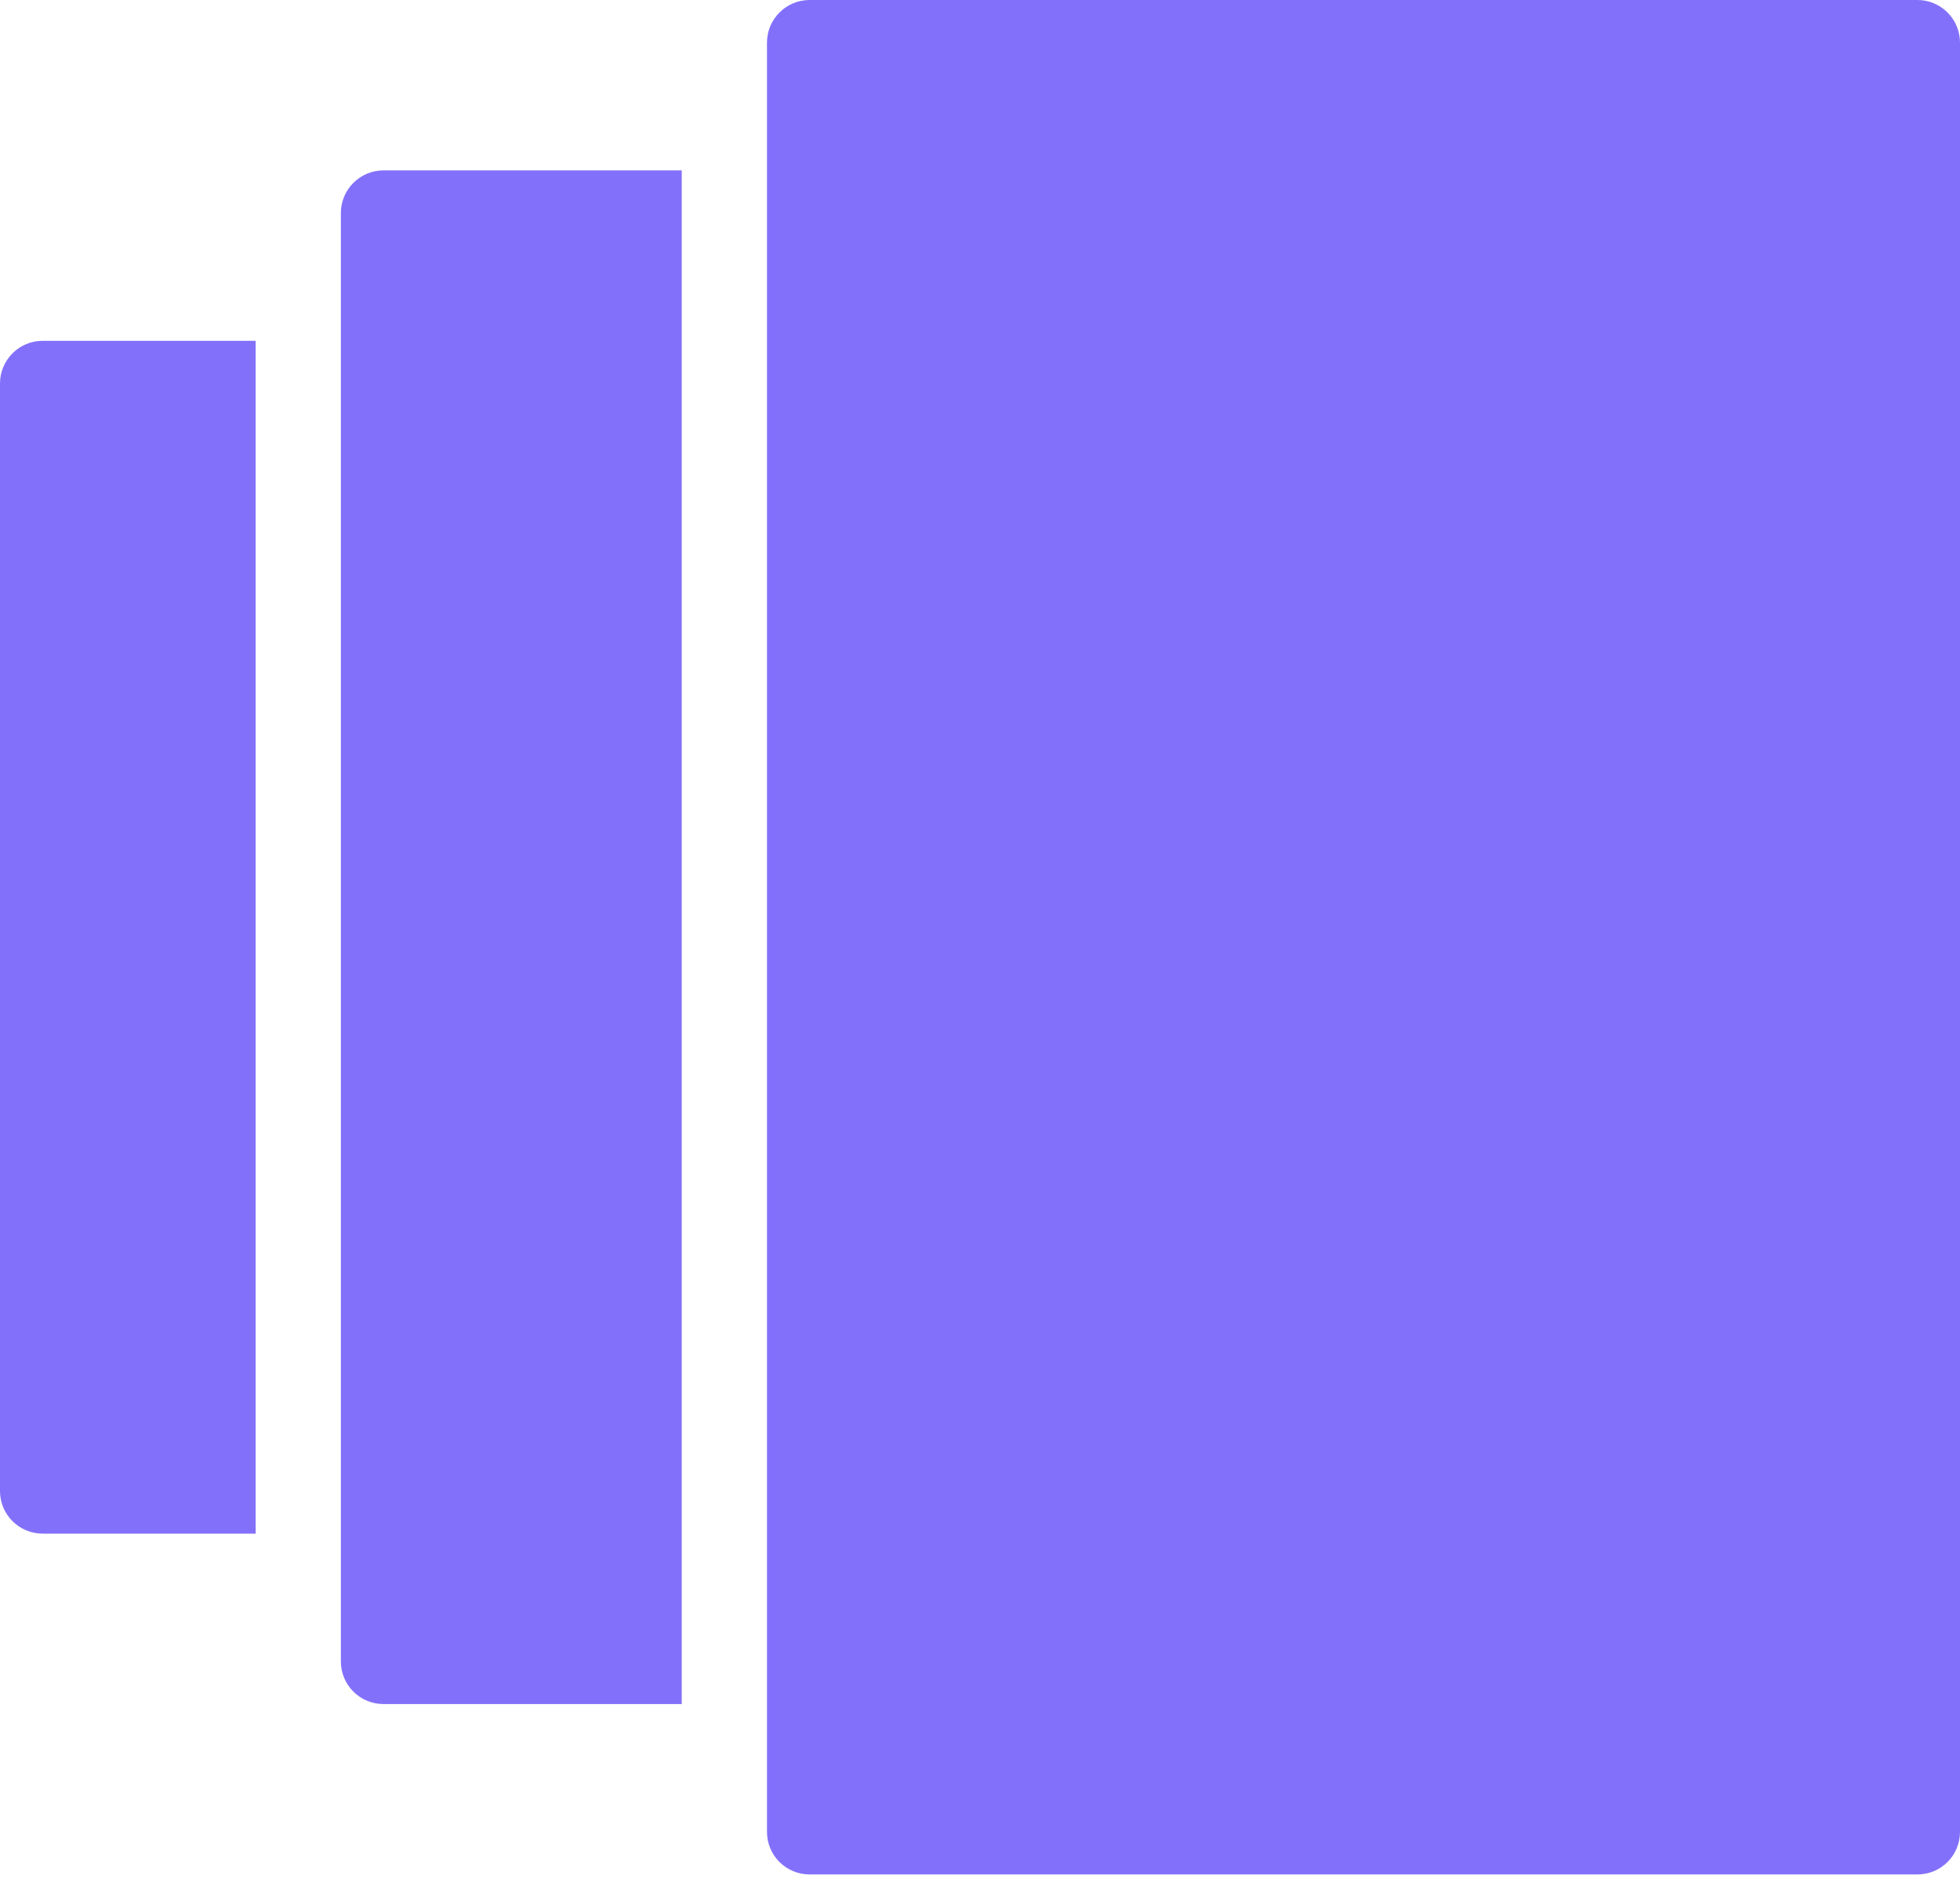 <?xml version="1.0" encoding="UTF-8"?>
<svg width="35px" height="34px" viewBox="0 0 35 34" version="1.1" xmlns="http://www.w3.org/2000/svg" xmlns:xlink="http://www.w3.org/1999/xlink">
    <!-- Generator: Sketch 48.2 (47327) - http://www.bohemiancoding.com/sketch -->
    <title>icons8-versions-filled</title>
    <desc>Created with Sketch.</desc>
    <defs></defs>
    <g id="Additional-Assets" stroke="none" stroke-width="1" fill="none" fill-rule="evenodd" transform="translate(-92, -843)">
        <g id="Group-5" transform="translate(92, 842)" fill="#8370FA" fill-rule="nonzero">
            <g id="icons8-versions-filled" transform="translate(0, 1)">
                <path d="M14.457,0 C14.037,0 13.696,0.342 13.696,0.761 L13.696,32.717 C13.696,33.139 14.037,33.478 14.457,33.478 L34.239,33.478 C34.661,33.478 35,33.139 35,32.717 L35,0.761 C35,0.342 34.661,0 34.239,0 L14.457,0 Z M6.848,3.043 C6.429,3.043 6.087,3.385 6.087,3.804 L6.087,29.674 C6.087,30.096 6.429,30.435 6.848,30.435 L12.174,30.435 L12.174,3.043 L6.848,3.043 Z M0.761,6.087 C0.342,6.087 0,6.429 0,6.848 L0,26.63 C0,27.052 0.342,27.391 0.761,27.391 L4.565,27.391 L4.565,6.087 L0.761,6.087 Z" id="Shape"></path>
            </g>
        </g>
    </g>
</svg>